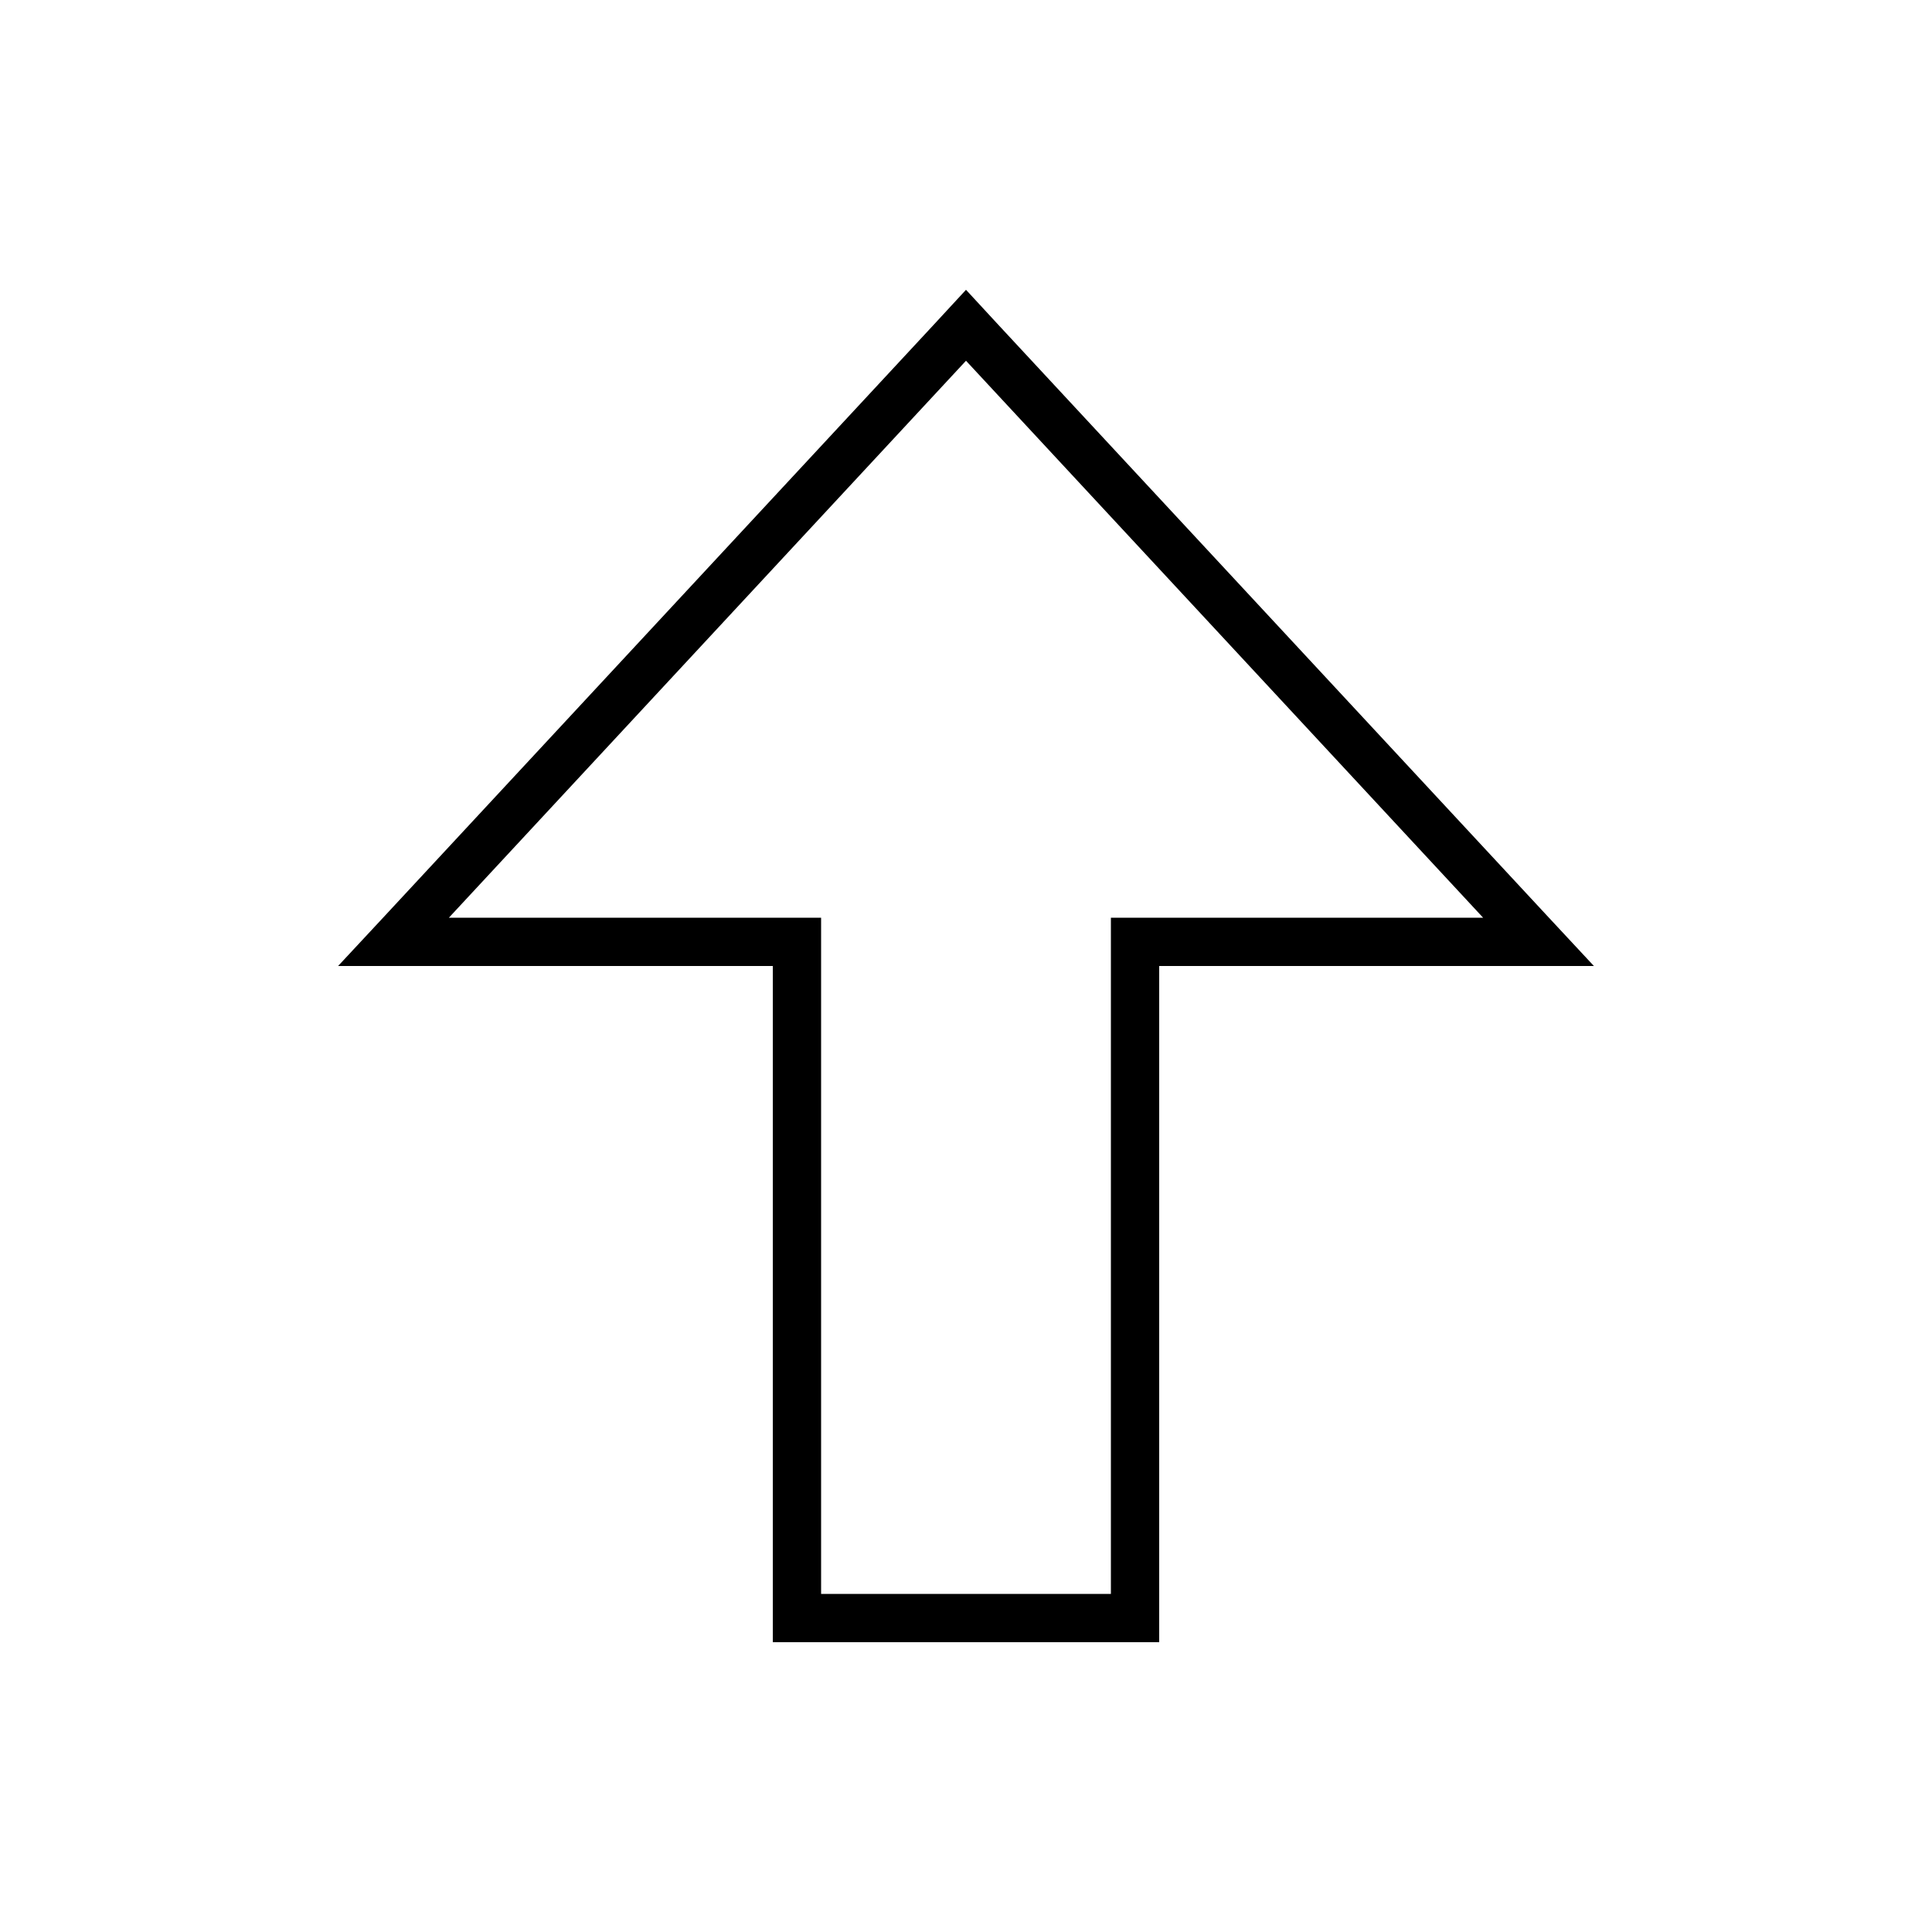 <svg xmlns="http://www.w3.org/2000/svg" viewBox="0 0 640 640"><!--! Font Awesome Pro 7.1.0 by @fontawesome - https://fontawesome.com License - https://fontawesome.com/license (Commercial License) Copyright 2025 Fonticons, Inc. --><path fill="currentColor" d="M240 320L256 320L256 544L384 544L384 320L528 320L513.1 304L330.9 107.8L320 96L309.1 107.8L126.9 304L112 320L240 320zM148.7 304L320 119.5L491.3 304L368 304L368 528L272 528L272 304L148.7 304z"/></svg>